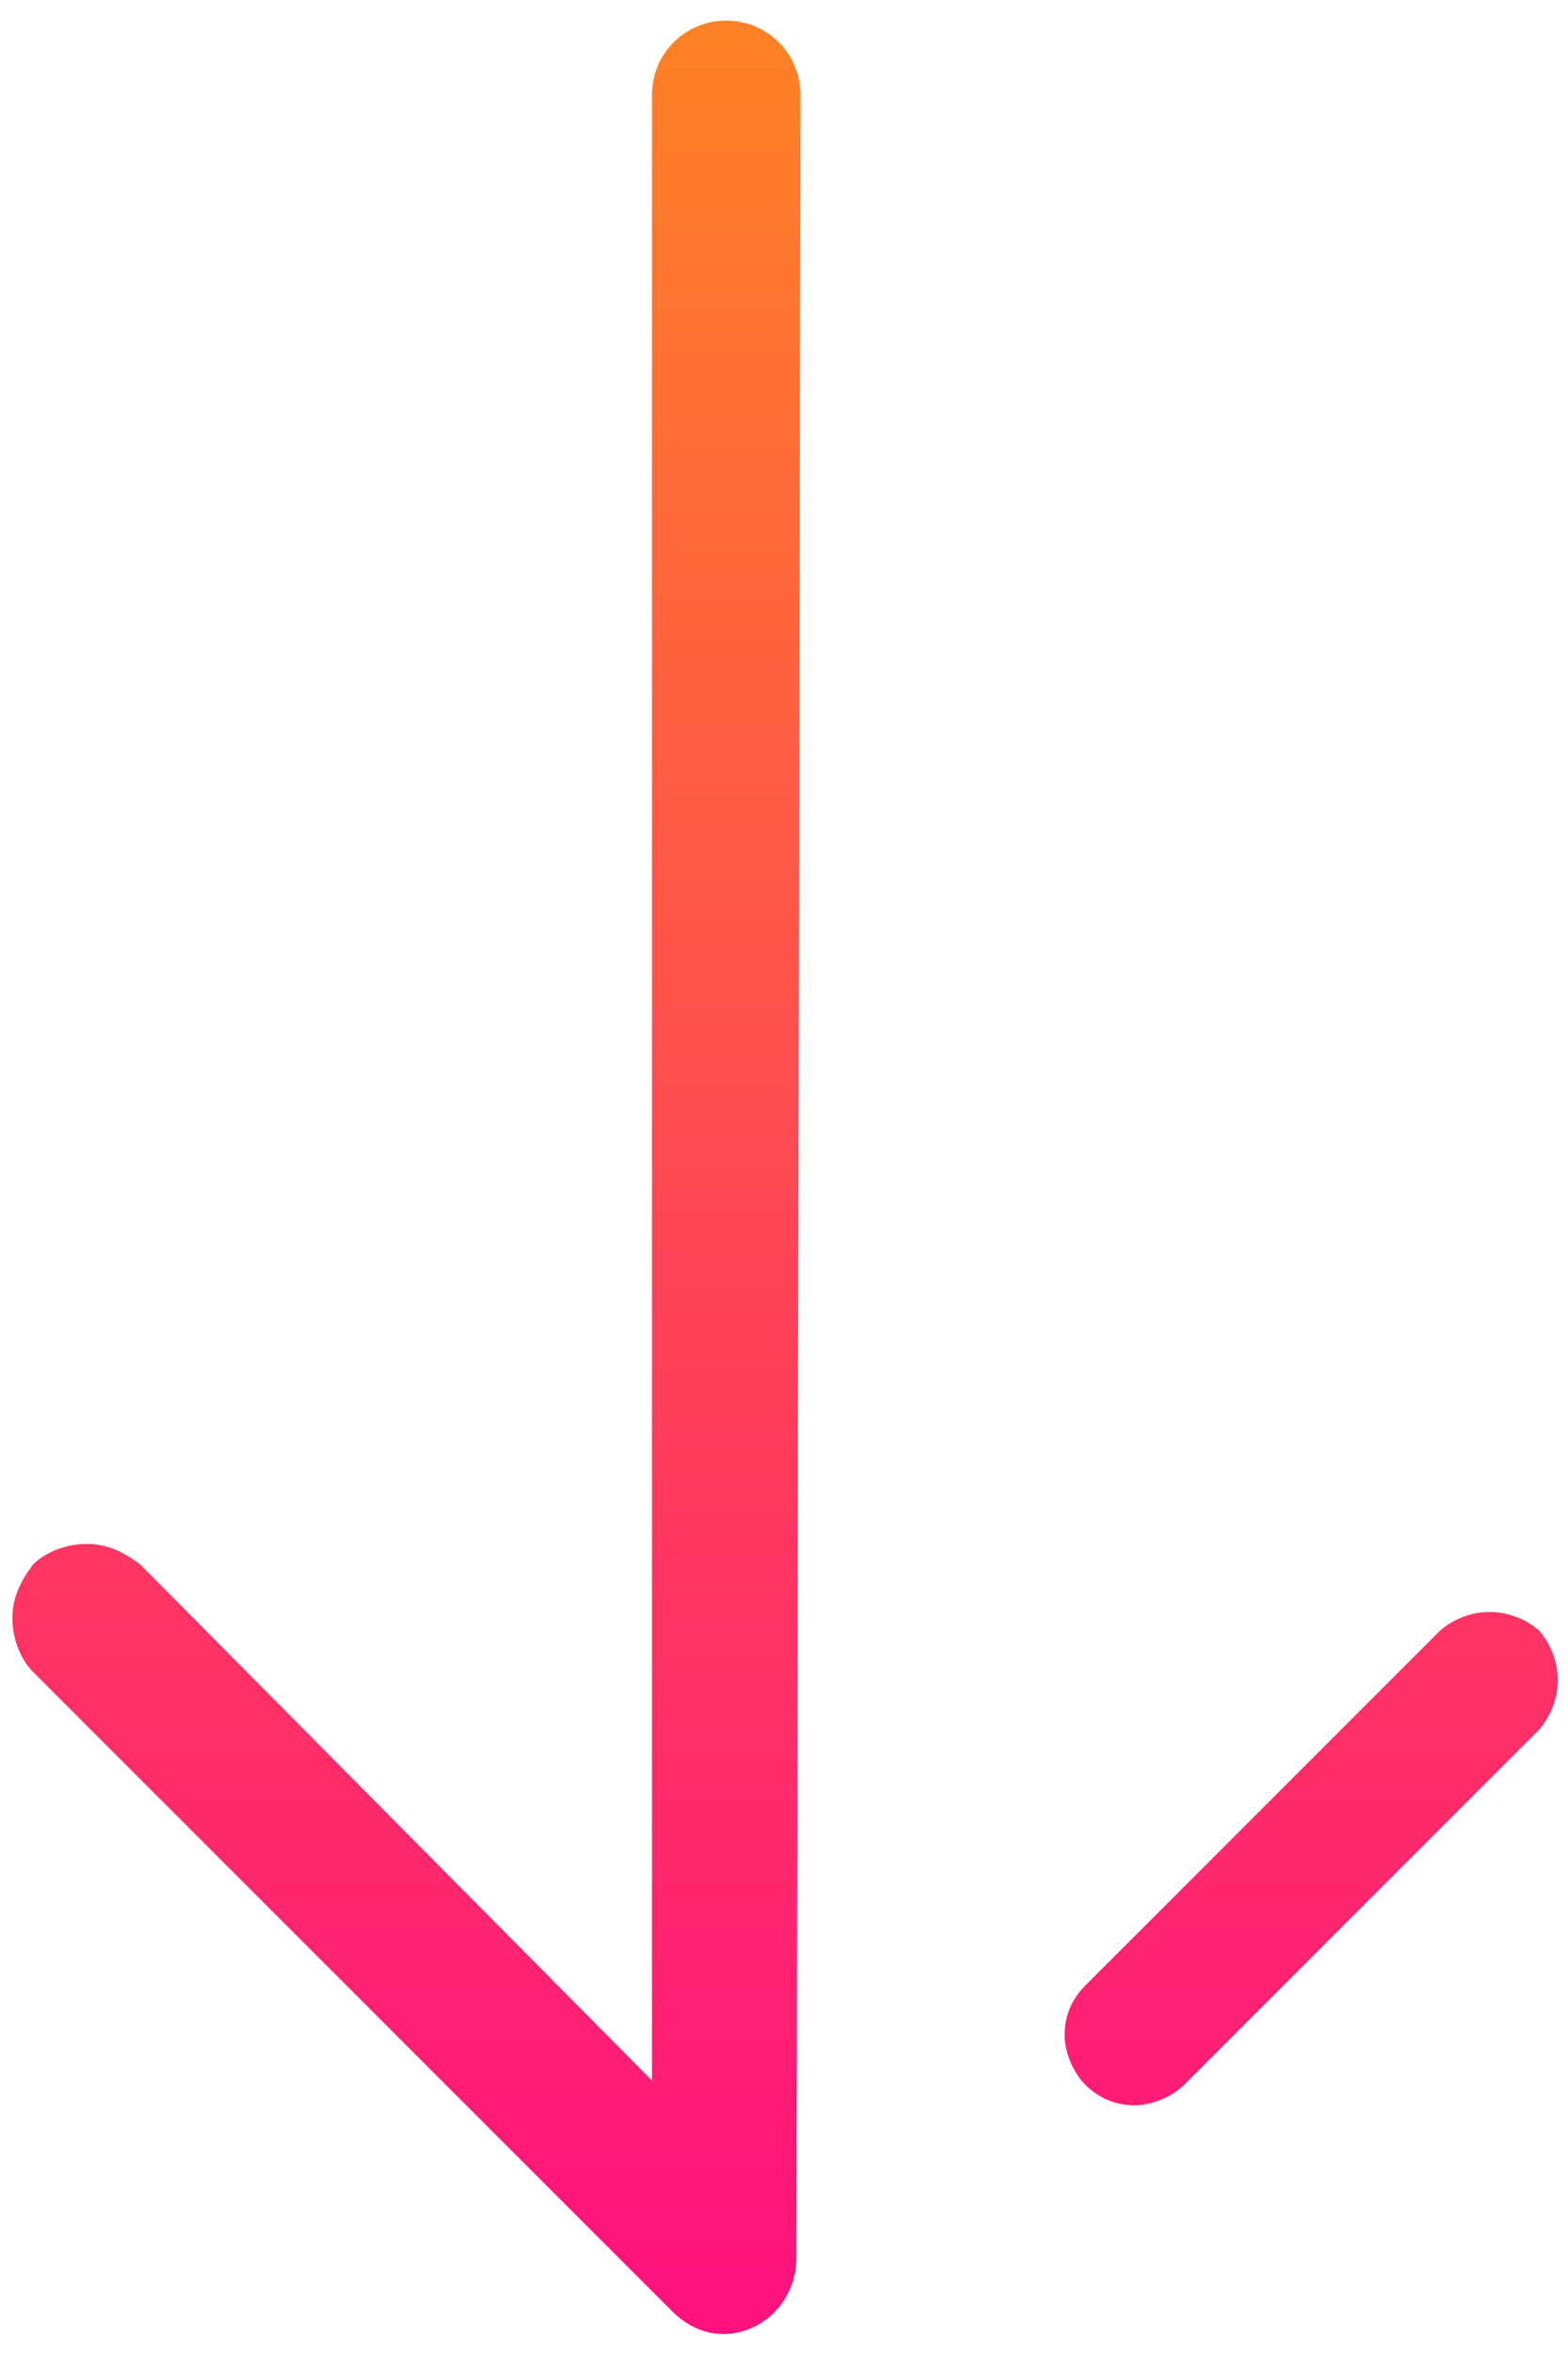 <?xml version="1.0" encoding="utf-8"?>
<!-- Generator: Adobe Illustrator 25.0.1, SVG Export Plug-In . SVG Version: 6.00 Build 0)  -->
<svg version="1.1" id="Livello_1" xmlns="http://www.w3.org/2000/svg" xmlns:xlink="http://www.w3.org/1999/xlink" x="0px" y="0px"
	 width="38px" height="57px" viewBox="0 0 38 57" enable-background="new 0 0 38 57" xml:space="preserve">
<linearGradient id="SVGID_1_" gradientUnits="userSpaceOnUse" x1="-1143.969" y1="-30.434" x2="-1144.969" y2="-30.434" gradientTransform="matrix(3.429074e-15 56.001 -37.5 2.296215e-15 -1122.264 64119.926)">
	<stop  offset="0" style="stop-color:#FF117E"/>
	<stop  offset="1" style="stop-color:#FF8126"/>
</linearGradient>
<path fill-rule="evenodd" clip-rule="evenodd" fill="url(#SVGID_1_)" d="M19.3,54.7c0,0.7-0.4,1.4-1.1,1.7s-1.4,0.1-1.9-0.4
	L0.8,40.5c-0.3-0.3-0.5-0.8-0.5-1.3s0.2-0.9,0.5-1.3c0.3-0.3,0.8-0.5,1.3-0.5s0.9,0.2,1.3,0.5l12.4,12.5V2.3c0-1,0.8-1.8,1.8-1.8
	s1.8,0.8,1.8,1.8L19.3,54.7L19.3,54.7z M37.3,41.9l-8.6,8.6c-0.3,0.3-0.8,0.5-1.2,0.5c-0.5,0-0.9-0.2-1.2-0.5
	c-0.3-0.3-0.5-0.8-0.5-1.2c0-0.5,0.2-0.9,0.5-1.2l8.6-8.6c0.7-0.6,1.7-0.6,2.4,0C37.9,40.2,37.9,41.2,37.3,41.9z"/>
</svg>

